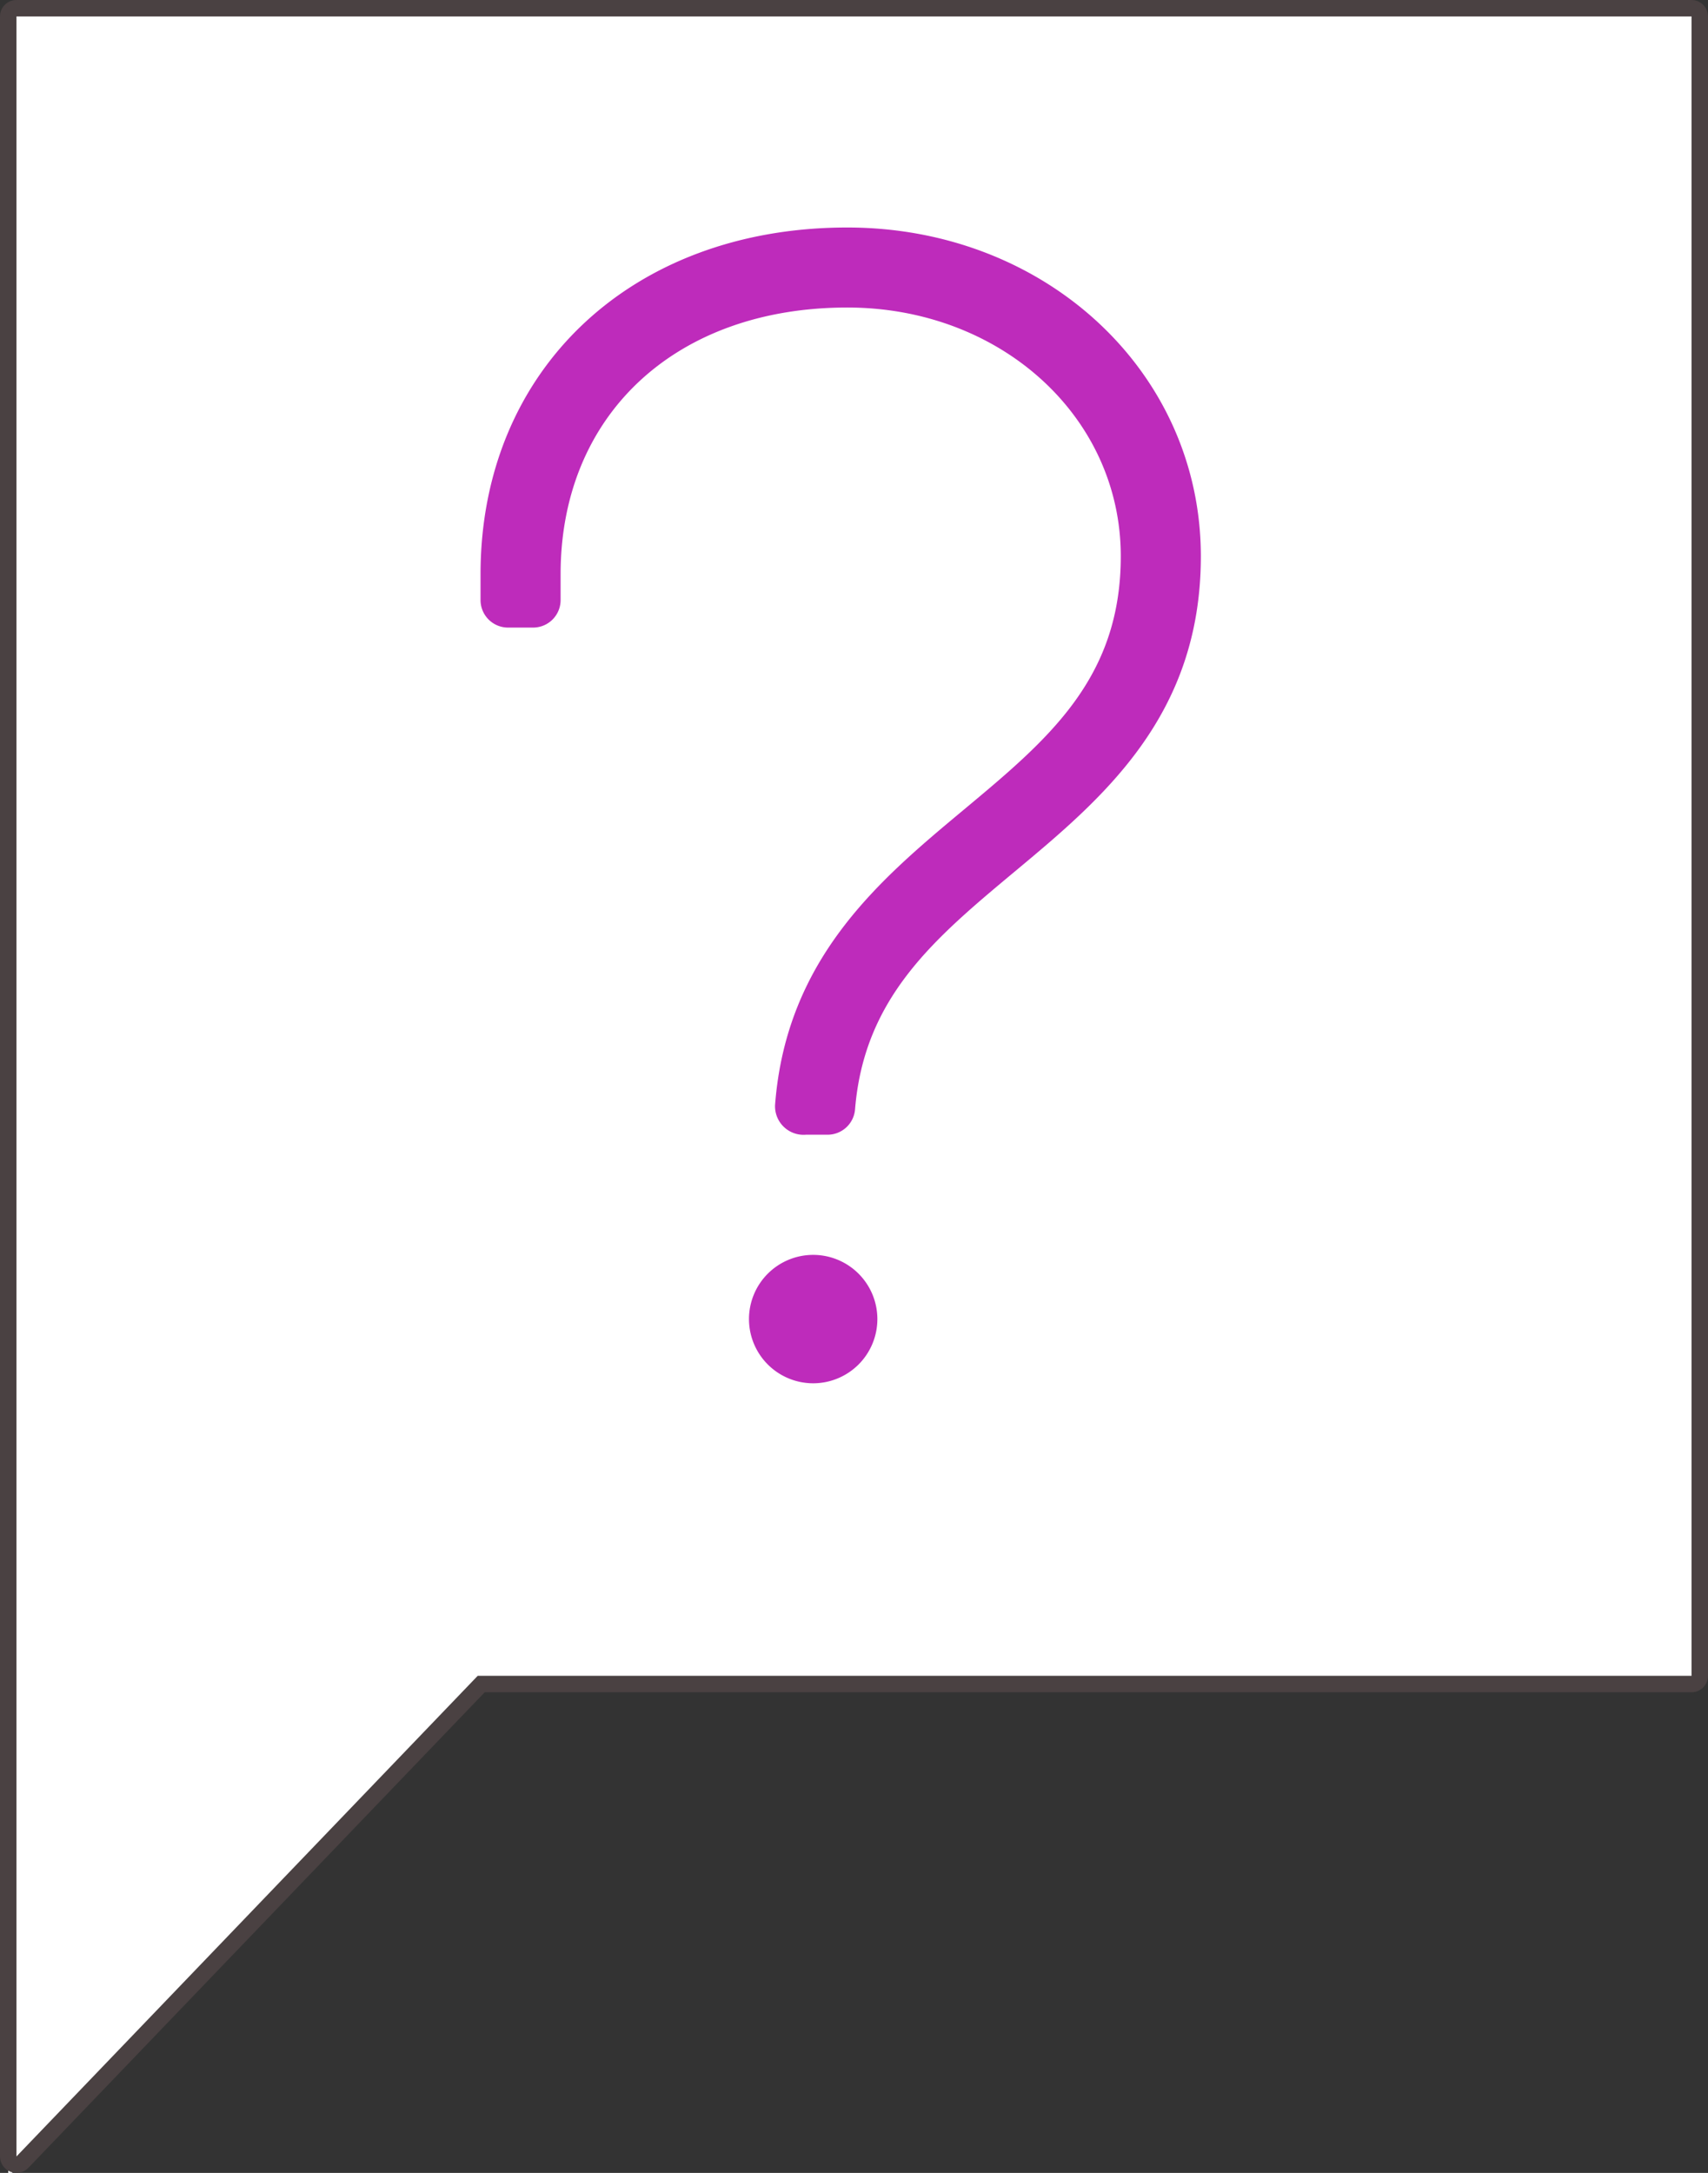 <svg xmlns="http://www.w3.org/2000/svg" width="103.777" height="131.999" viewBox="0 0 103.777 131.999">
  <rect x="0" y="0" width="103.777" height="131.999" fill="#333333" stroke="none"/>
  <g id="Questions_Icon" transform="translate(1 1)">
    <g id="Path_5181" data-name="Path 5181" transform="translate(6438.007 15068.205)" fill="#fff" stroke-linecap="round" stroke-linejoin="round">
      <path d="M -6438.507 -14936.962 L -6438.507 -14938.205 L -6438.507 -15068.205 L -6438.507 -15068.705 L -6438.007 -15068.705 L -6336.23 -15068.705 L -6335.73 -15068.705 L -6335.73 -15068.205 L -6335.73 -14967.404 L -6335.73 -14966.904 L -6336.23 -14966.904 L -6409.768 -14966.904 L -6437.646 -14937.858 L -6438.507 -14936.962 Z" stroke="none"/>
      <path d="M -6438.007 -15068.205 L -6438.007 -14938.205 L -6409.981 -14967.404 L -6336.23 -14967.404 L -6336.23 -15068.205 L -6438.007 -15068.205 M -6438.007 -15069.205 L -6336.23 -15069.205 C -6335.678 -15069.205 -6335.23 -15068.758 -6335.23 -15068.205 L -6335.23 -14967.404 C -6335.23 -14966.852 -6335.678 -14966.404 -6336.23 -14966.404 L -6409.555 -14966.404 L -6437.285 -14937.513 C -6437.568 -14937.218 -6438.001 -14937.127 -6438.38 -14937.277 C -6438.759 -14937.43 -6439.007 -14937.797 -6439.007 -14938.205 L -6439.007 -15068.205 C -6439.007 -15068.758 -6438.559 -15069.205 -6438.007 -15069.205 Z" stroke="none" fill="#4a4142"/>
    </g>
    <g id="Group_23005" data-name="Group 23005" transform="translate(28.197 12.82)">
      <g id="Group_22962" data-name="Group 22962" transform="translate(0 0)">
        <path id="Path_4733" data-name="Path 4733" d="M54.458,75.111H53.134A1.732,1.732,0,0,1,51.26,73.3c.681-8.941,6.39-13.7,11.463-17.929,5.12-4.267,9.542-7.955,9.542-15.4,0-8.474-7.3-15.11-16.619-15.11-10.418,0-17.417,6.51-17.417,16.2v1.571a1.672,1.672,0,0,1-1.672,1.672H35.036a1.672,1.672,0,0,1-1.672-1.672V41.064C33.364,28.662,42.527,20,55.646,20,67.693,20,77.13,28.774,77.13,39.975c0,9.724-6,14.726-11.292,19.137-4.889,4.078-9.158,7.635-9.718,14.448a1.675,1.675,0,0,1-1.662,1.551m-.883,7.3a3.9,3.9,0,1,0,3.9,3.9,3.9,3.9,0,0,0-3.9-3.9" transform="translate(-33.364 -20)" fill="#be2bbb"/>
      </g>
    </g>
  </g>
</svg>
